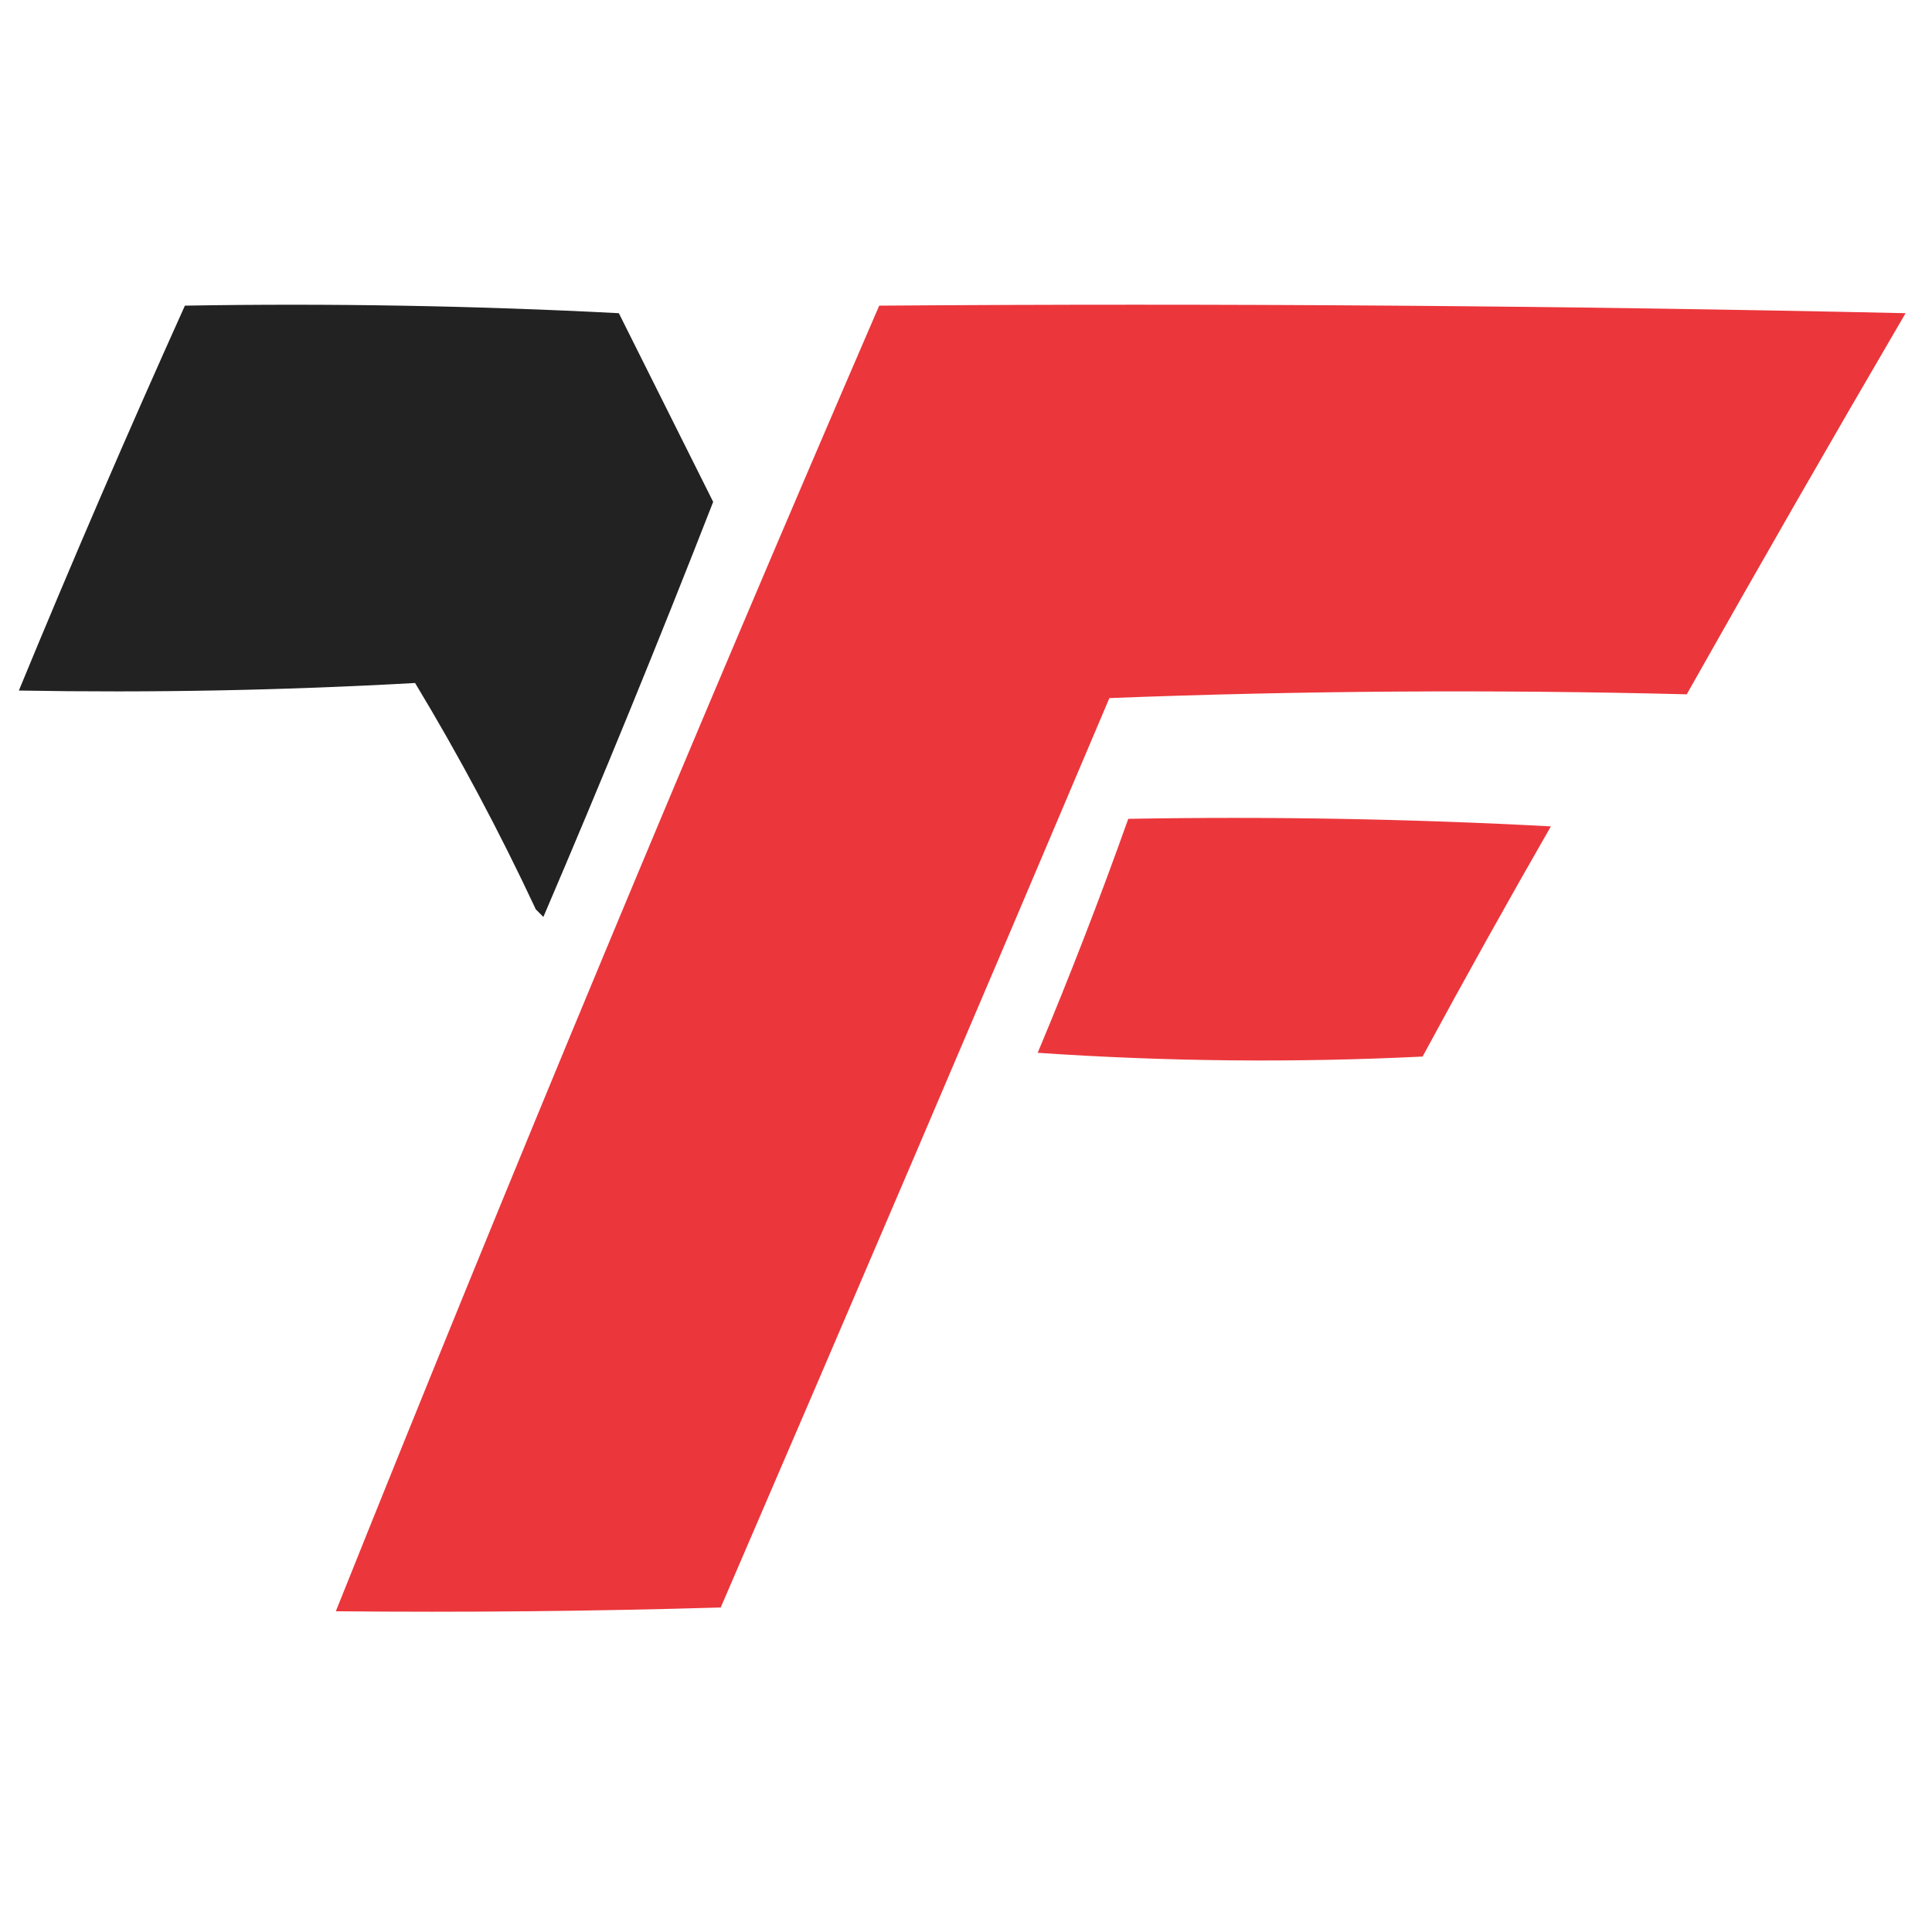 <?xml version="1.0" encoding="UTF-8"?>
<!DOCTYPE svg PUBLIC "-//W3C//DTD SVG 1.1//EN" "http://www.w3.org/Graphics/SVG/1.1/DTD/svg11.dtd">
<svg xmlns="http://www.w3.org/2000/svg" version="1.1" width="256px" height="256px" style="shape-rendering:geometricPrecision; text-rendering:geometricPrecision; image-rendering:optimizeQuality; fill-rule:evenodd; clip-rule:evenodd" xmlns:xlink="http://www.w3.org/1999/xlink">
<g><path style="opacity:0.962" fill="#191a19" d="M 24.5,40.5 C 43.743,40.174 62.91,40.507 82,41.5C 86.167,49.833 90.333,58.167 94.5,66.5C 87.284,84.988 79.784,103.321 72,121.5C 71.667,121.167 71.333,120.833 71,120.5C 66.163,110.155 60.829,100.155 55,90.5C 37.535,91.48 20.035,91.813 2.5,91.5C 9.552,74.394 16.885,57.394 24.5,40.5 Z"/></g>
<g><path style="opacity:0.98" fill="#ea3237" d="M 116.5,40.5 C 161.838,40.167 207.172,40.5 252.5,41.5C 242.707,58.252 233.04,75.085 223.5,92C 197.937,91.351 172.437,91.517 147,92.5C 129.962,132.74 112.796,172.906 95.5,213C 78.503,213.5 61.503,213.667 44.5,213.5C 67.717,155.516 91.717,97.85 116.5,40.5 Z"/></g>
<g><path style="opacity:0.972" fill="#ea3237" d="M 149.5,108.5 C 168.179,108.167 186.845,108.5 205.5,109.5C 199.707,119.586 194.04,129.753 188.5,140C 171.49,140.833 154.49,140.666 137.5,139.5C 141.791,129.257 145.791,118.923 149.5,108.5 Z"/></g>
</svg>
